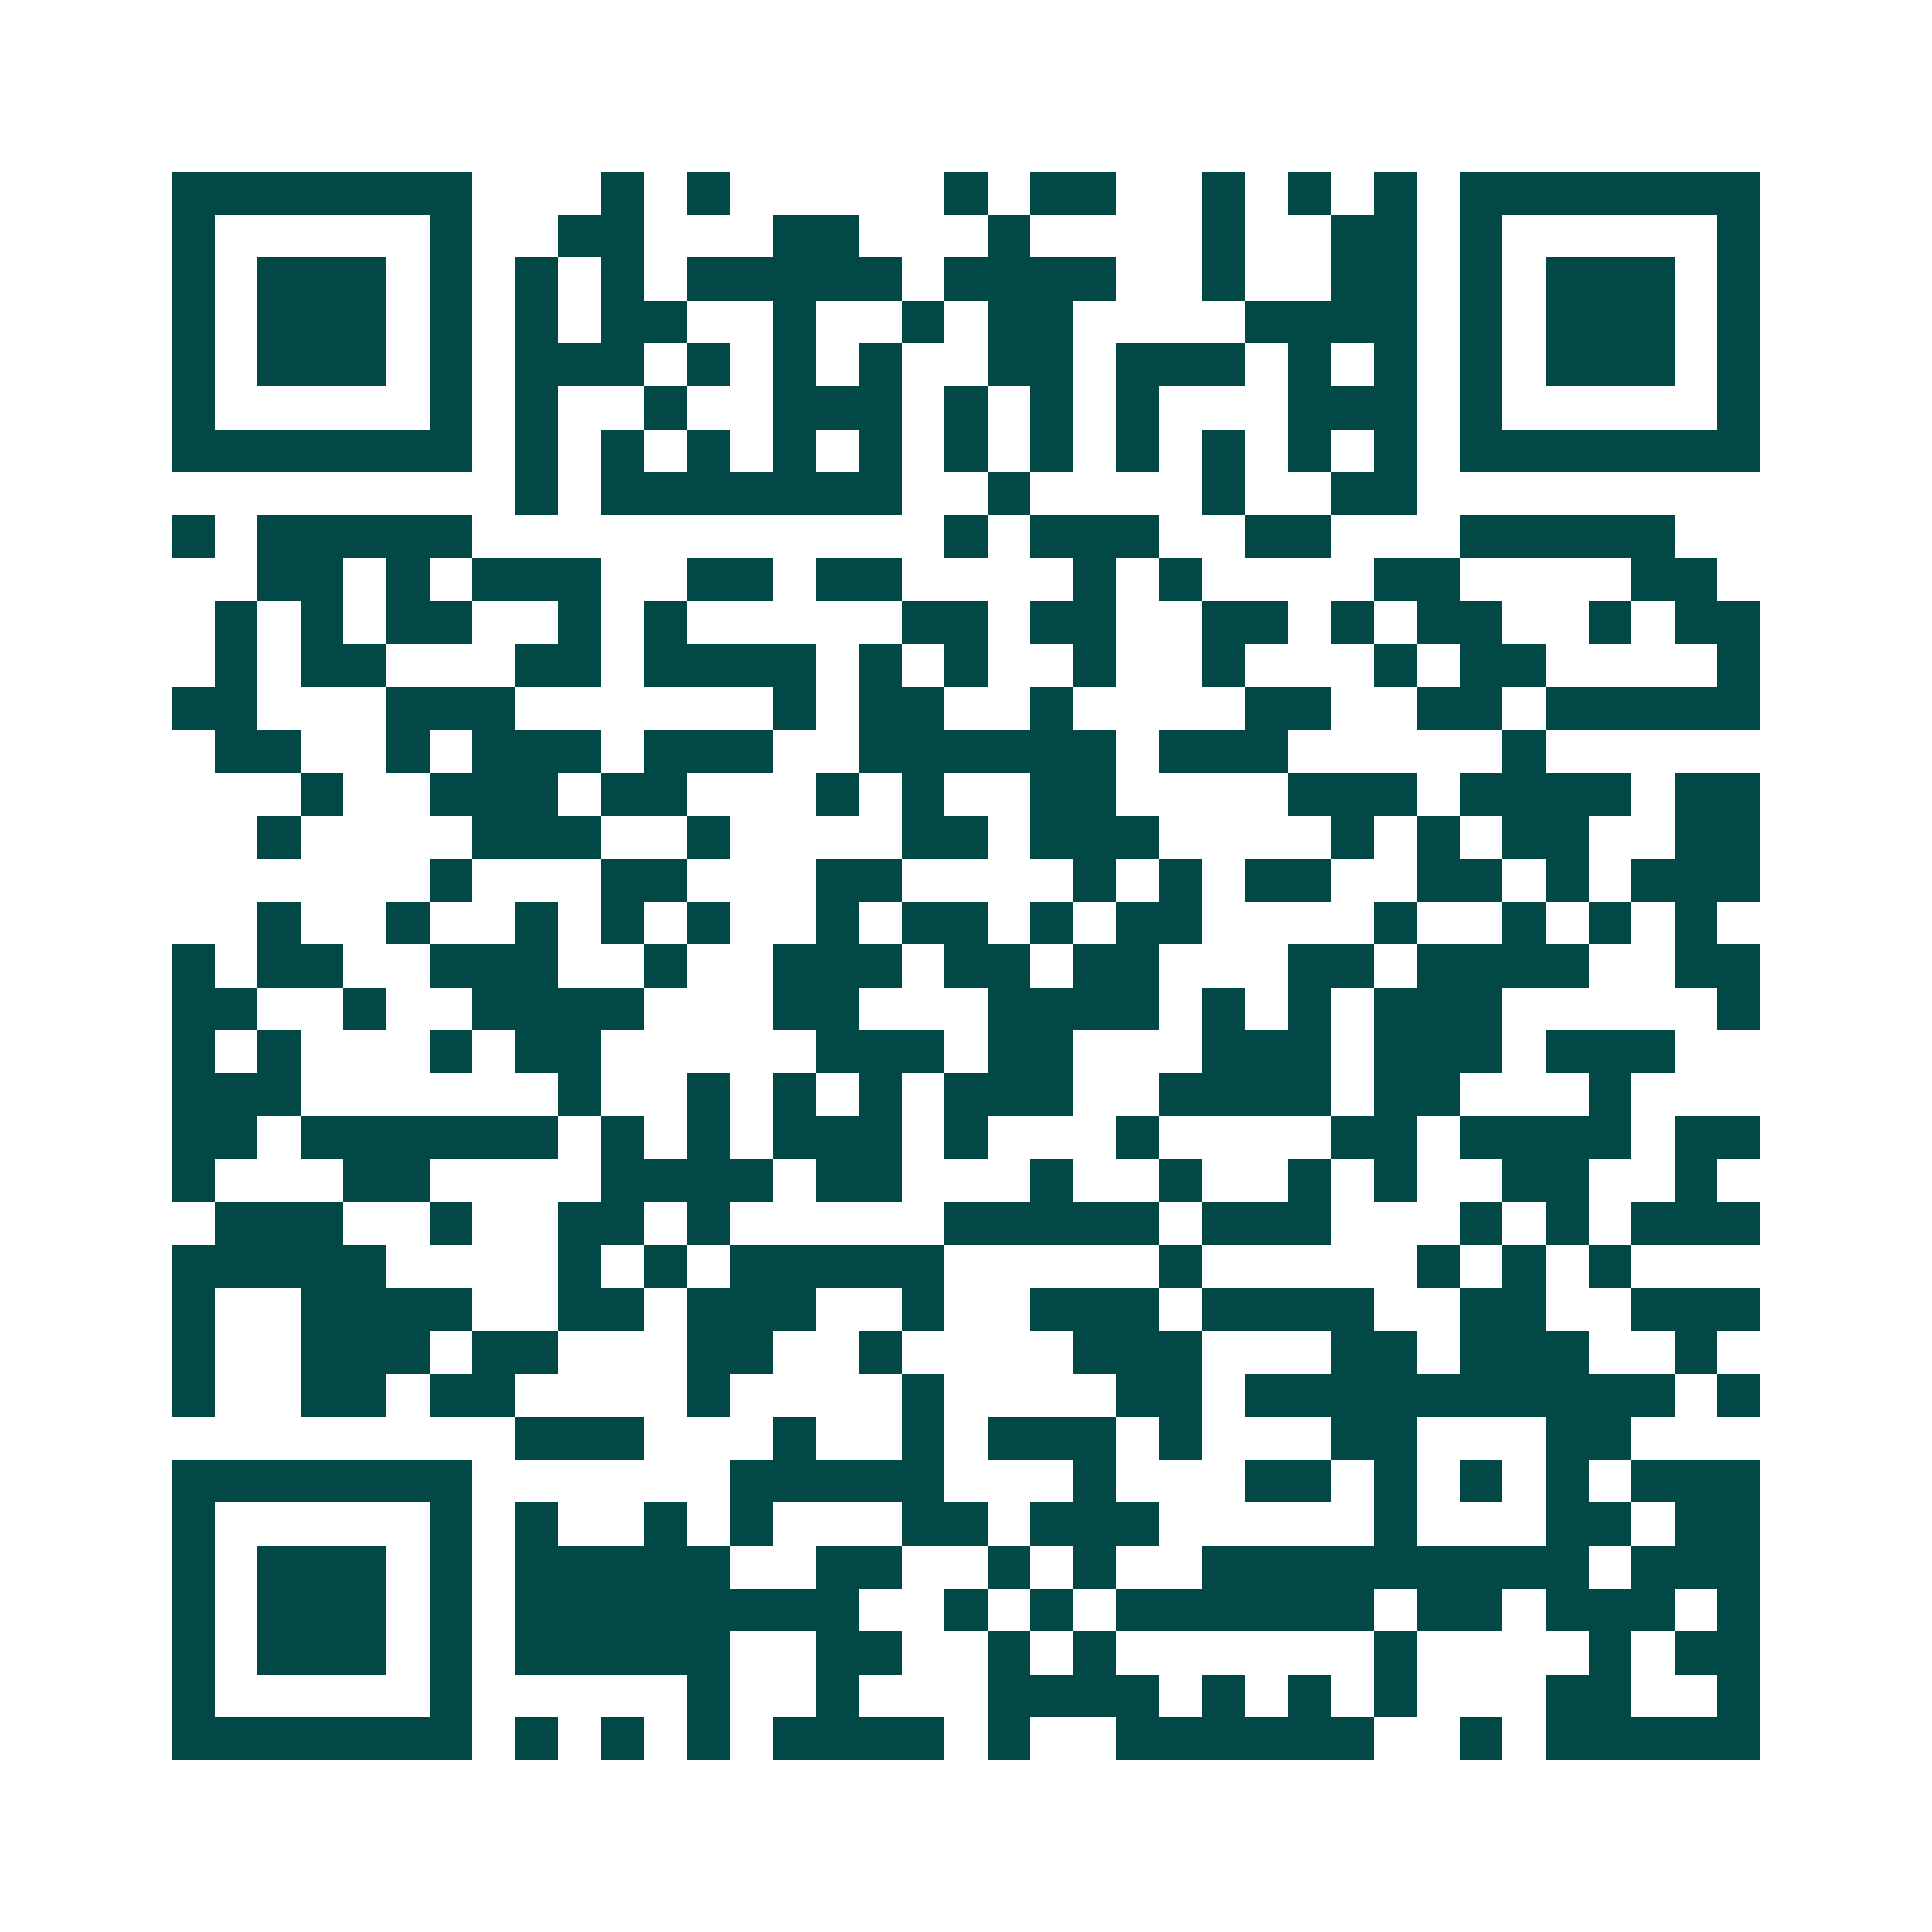 <svg xmlns="http://www.w3.org/2000/svg" width="200" height="200" viewBox="0 0 45 45" shape-rendering="crispEdges"><path fill="#ffffff" d="M0 0h45v45H0z"/><path stroke="#014847" d="M4 4.5h7m3 0h1m1 0h1m5 0h1m1 0h2m2 0h1m1 0h1m1 0h1m1 0h7M4 5.5h1m5 0h1m2 0h2m3 0h2m3 0h1m4 0h1m2 0h2m1 0h1m5 0h1M4 6.5h1m1 0h3m1 0h1m1 0h1m1 0h1m1 0h5m1 0h4m2 0h1m2 0h2m1 0h1m1 0h3m1 0h1M4 7.5h1m1 0h3m1 0h1m1 0h1m1 0h2m2 0h1m2 0h1m1 0h2m4 0h4m1 0h1m1 0h3m1 0h1M4 8.5h1m1 0h3m1 0h1m1 0h3m1 0h1m1 0h1m1 0h1m2 0h2m1 0h3m1 0h1m1 0h1m1 0h1m1 0h3m1 0h1M4 9.5h1m5 0h1m1 0h1m2 0h1m2 0h3m1 0h1m1 0h1m1 0h1m3 0h3m1 0h1m5 0h1M4 10.5h7m1 0h1m1 0h1m1 0h1m1 0h1m1 0h1m1 0h1m1 0h1m1 0h1m1 0h1m1 0h1m1 0h1m1 0h7M12 11.5h1m1 0h7m2 0h1m4 0h1m2 0h2M4 12.5h1m1 0h5m11 0h1m1 0h3m2 0h2m3 0h5M6 13.5h2m1 0h1m1 0h3m2 0h2m1 0h2m4 0h1m1 0h1m4 0h2m4 0h2M5 14.5h1m1 0h1m1 0h2m2 0h1m1 0h1m5 0h2m1 0h2m2 0h2m1 0h1m1 0h2m2 0h1m1 0h2M5 15.5h1m1 0h2m3 0h2m1 0h4m1 0h1m1 0h1m2 0h1m2 0h1m3 0h1m1 0h2m4 0h1M4 16.5h2m3 0h3m6 0h1m1 0h2m2 0h1m4 0h2m2 0h2m1 0h5M5 17.5h2m2 0h1m1 0h3m1 0h3m2 0h6m1 0h3m5 0h1M7 18.5h1m2 0h3m1 0h2m3 0h1m1 0h1m2 0h2m4 0h3m1 0h4m1 0h2M6 19.5h1m4 0h3m2 0h1m4 0h2m1 0h3m4 0h1m1 0h1m1 0h2m2 0h2M10 20.5h1m3 0h2m3 0h2m4 0h1m1 0h1m1 0h2m2 0h2m1 0h1m1 0h3M6 21.5h1m2 0h1m2 0h1m1 0h1m1 0h1m2 0h1m1 0h2m1 0h1m1 0h2m4 0h1m2 0h1m1 0h1m1 0h1M4 22.5h1m1 0h2m2 0h3m2 0h1m2 0h3m1 0h2m1 0h2m3 0h2m1 0h4m2 0h2M4 23.5h2m2 0h1m2 0h4m3 0h2m3 0h4m1 0h1m1 0h1m1 0h3m5 0h1M4 24.5h1m1 0h1m3 0h1m1 0h2m5 0h3m1 0h2m3 0h3m1 0h3m1 0h3M4 25.5h3m6 0h1m2 0h1m1 0h1m1 0h1m1 0h3m2 0h4m1 0h2m3 0h1M4 26.5h2m1 0h6m1 0h1m1 0h1m1 0h3m1 0h1m3 0h1m4 0h2m1 0h4m1 0h2M4 27.5h1m3 0h2m4 0h4m1 0h2m3 0h1m2 0h1m2 0h1m1 0h1m2 0h2m2 0h1M5 28.5h3m2 0h1m2 0h2m1 0h1m5 0h5m1 0h3m3 0h1m1 0h1m1 0h3M4 29.5h5m4 0h1m1 0h1m1 0h5m5 0h1m5 0h1m1 0h1m1 0h1M4 30.5h1m2 0h4m2 0h2m1 0h3m2 0h1m2 0h3m1 0h4m2 0h2m2 0h3M4 31.5h1m2 0h3m1 0h2m3 0h2m2 0h1m4 0h3m3 0h2m1 0h3m2 0h1M4 32.5h1m2 0h2m1 0h2m4 0h1m4 0h1m4 0h2m1 0h10m1 0h1M12 33.5h3m3 0h1m2 0h1m1 0h3m1 0h1m3 0h2m3 0h2M4 34.5h7m6 0h5m3 0h1m3 0h2m1 0h1m1 0h1m1 0h1m1 0h3M4 35.5h1m5 0h1m1 0h1m2 0h1m1 0h1m3 0h2m1 0h3m5 0h1m3 0h2m1 0h2M4 36.5h1m1 0h3m1 0h1m1 0h5m2 0h2m2 0h1m1 0h1m2 0h9m1 0h3M4 37.5h1m1 0h3m1 0h1m1 0h8m2 0h1m1 0h1m1 0h6m1 0h2m1 0h3m1 0h1M4 38.5h1m1 0h3m1 0h1m1 0h5m2 0h2m2 0h1m1 0h1m6 0h1m4 0h1m1 0h2M4 39.5h1m5 0h1m5 0h1m2 0h1m3 0h4m1 0h1m1 0h1m1 0h1m3 0h2m2 0h1M4 40.5h7m1 0h1m1 0h1m1 0h1m1 0h4m1 0h1m2 0h6m2 0h1m1 0h5"/></svg>
